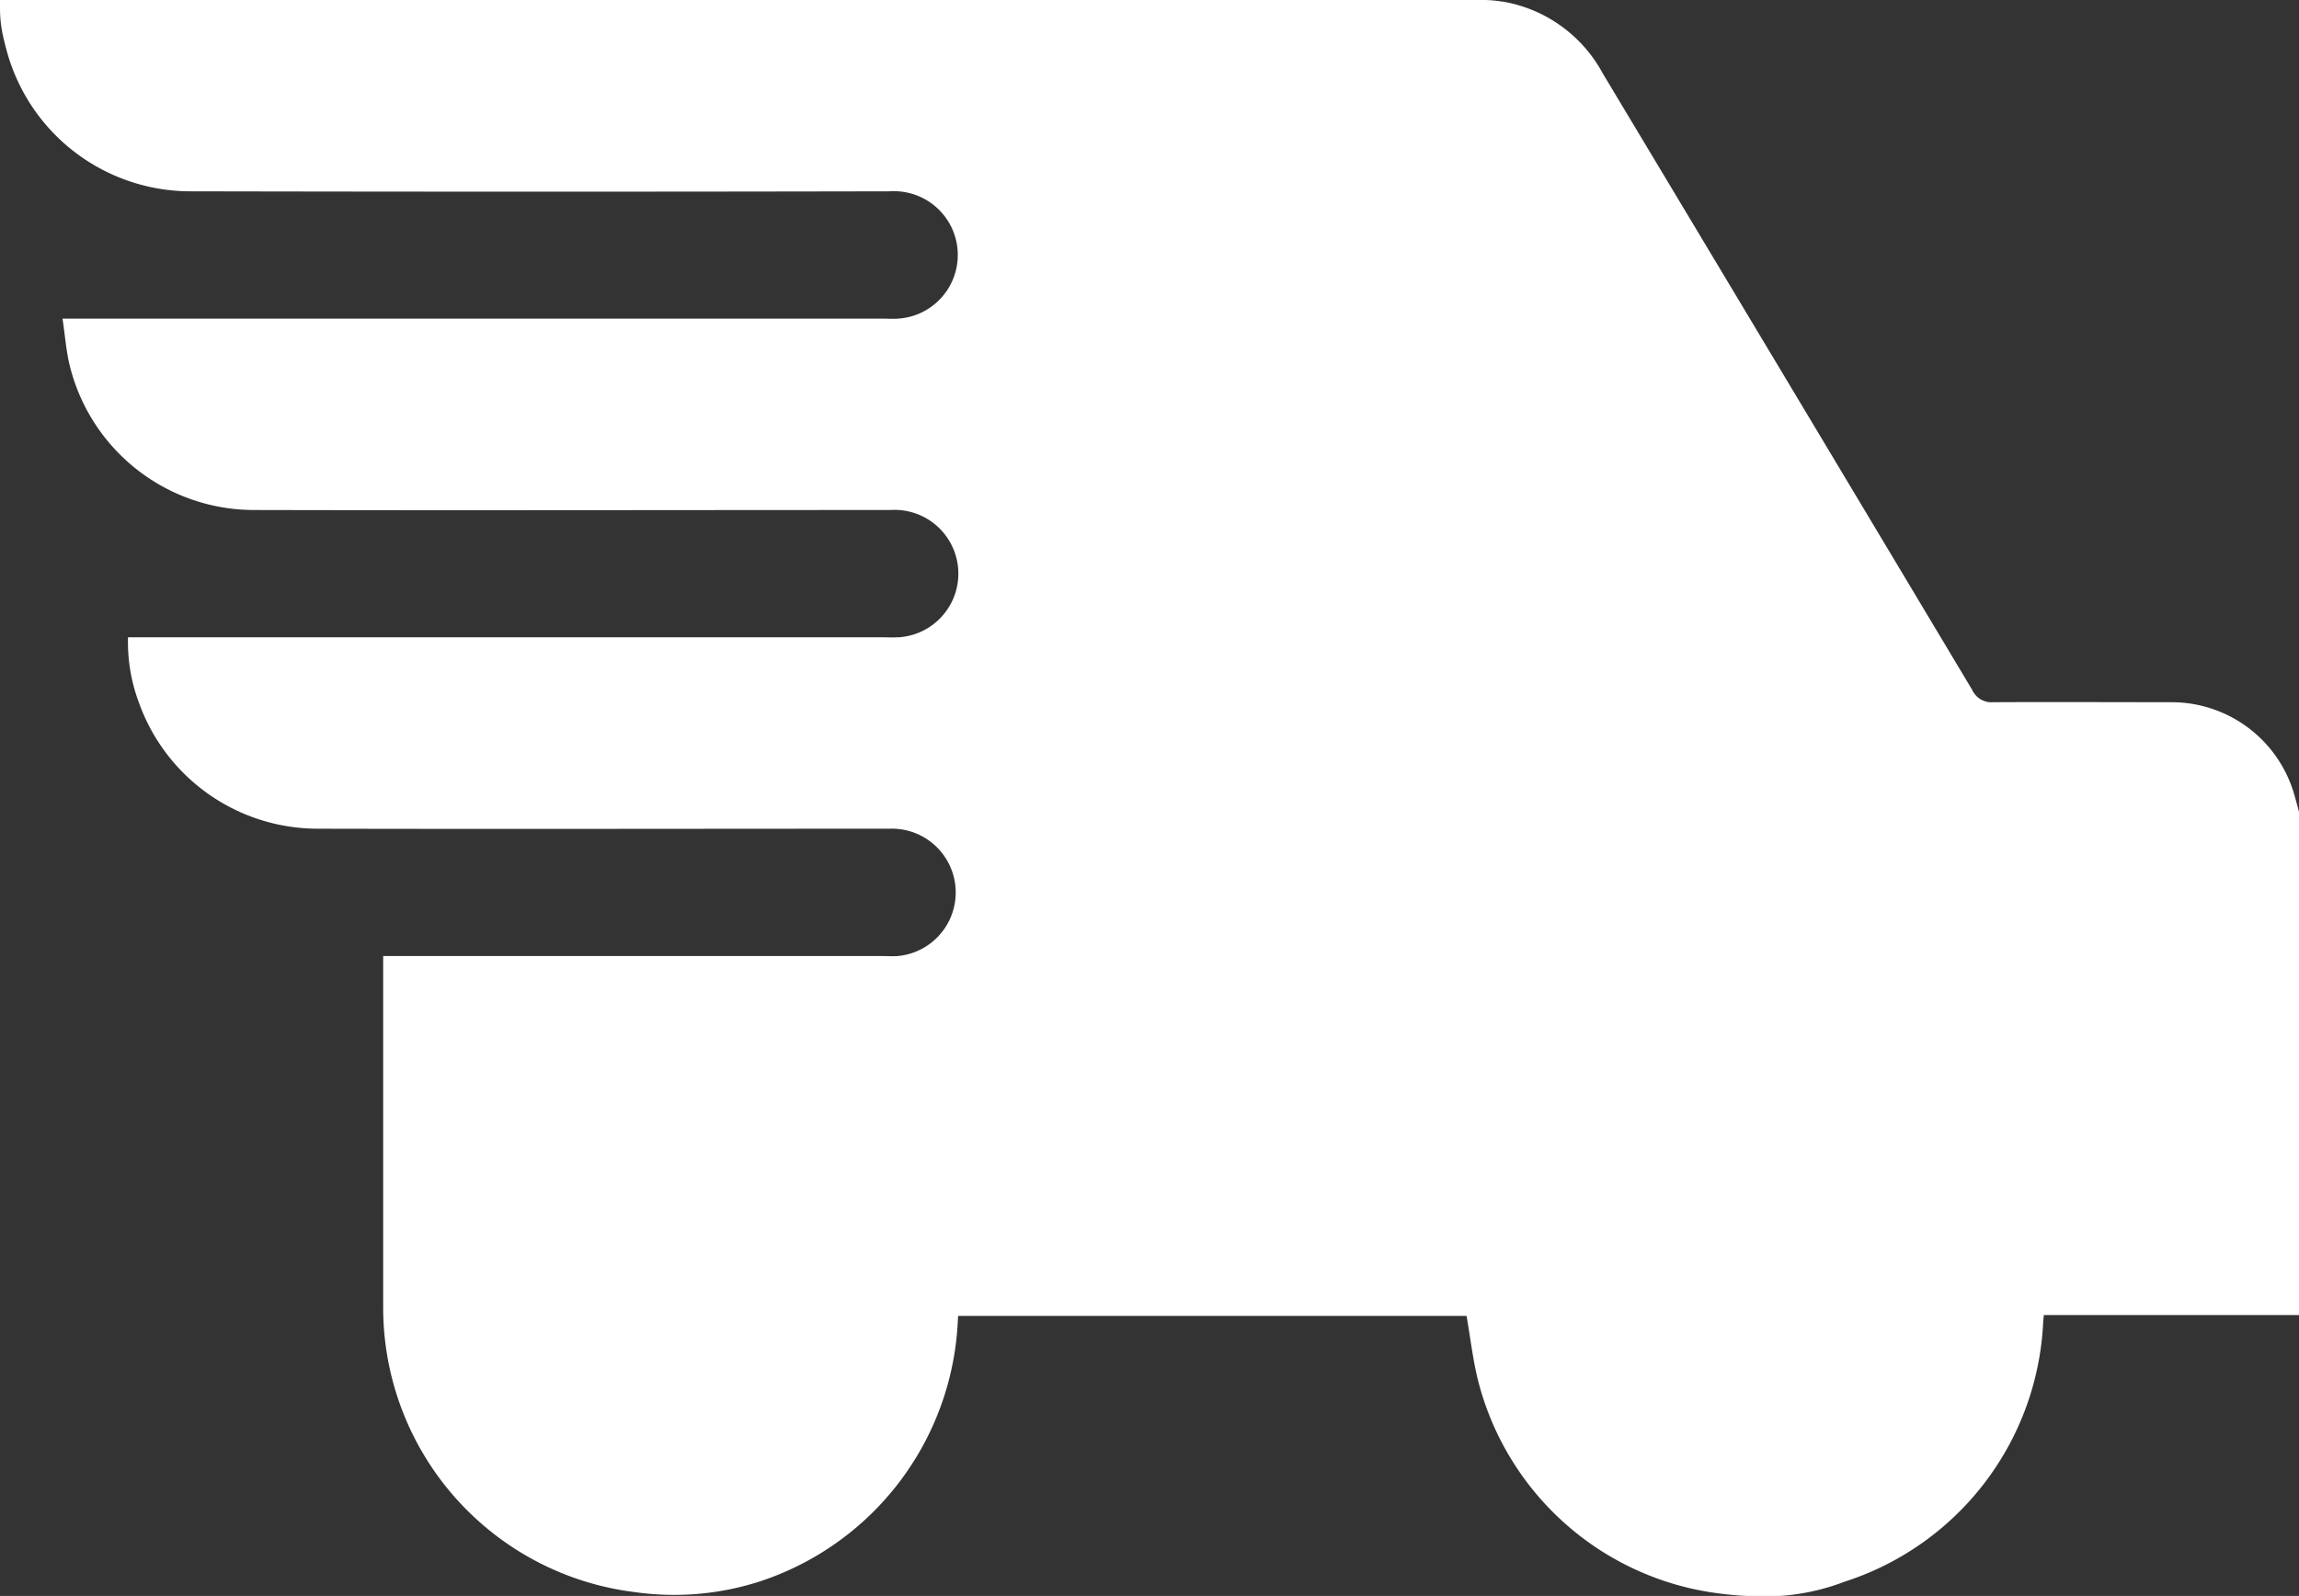 <svg xmlns="http://www.w3.org/2000/svg" width="41.699" height="28.955" viewBox="0 0 41.699 28.955">
  <rect x="0" y="0" width="41.699" height="28.955" fill="#333333" stroke="none"/>
  <path id="delivery" d="M63.771,215.695a5.228,5.228,0,0,0,3.6-4.692l.007-.129H76.6c.071.4.115.808.216,1.2a5.18,5.18,0,0,0,4.392,3.839,5.993,5.993,0,0,0,1.142.037,4.065,4.065,0,0,0,1.108-.254,5.2,5.2,0,0,0,3.6-4.692c0-.038.007-.076.013-.146H91.7v-9.126c-.035-.126-.066-.252-.105-.377a2.315,2.315,0,0,0-2.2-1.615c-1.081,0-2.161-.006-3.242,0a.382.382,0,0,1-.379-.219q-3.35-5.6-6.705-11.192a2.546,2.546,0,0,0-1.812-1.3l-.013,0A2.137,2.137,0,0,0,76.93,187H50v.153a2.319,2.319,0,0,0,.062.531c.016.067.032.134.05.2a3.455,3.455,0,0,0,3.332,2.587q6.347.013,12.694,0a1.157,1.157,0,1,1,.153,2.31h0c-.1.007-.2,0-.3,0H51.134c.046.3.066.6.136.872a3.445,3.445,0,0,0,3.32,2.6c3.853.009,7.706,0,11.559,0a1.157,1.157,0,0,1,.153,2.309l-.024,0c-.1.006-.2,0-.3,0H52.322a3.134,3.134,0,0,0,.2,1.192,3.447,3.447,0,0,0,3.233,2.281c3.459.008,6.919,0,10.378,0a1.158,1.158,0,0,1,.153,2.31c-.1.007-.2,0-.3,0H56.95v.258q0,3.057,0,6.115a5.2,5.2,0,0,0,4.57,5.168A5.063,5.063,0,0,0,63.771,215.695Z" transform="translate(-50 -187)" fill="#fff" fill-rule="evenodd"/>
</svg>
